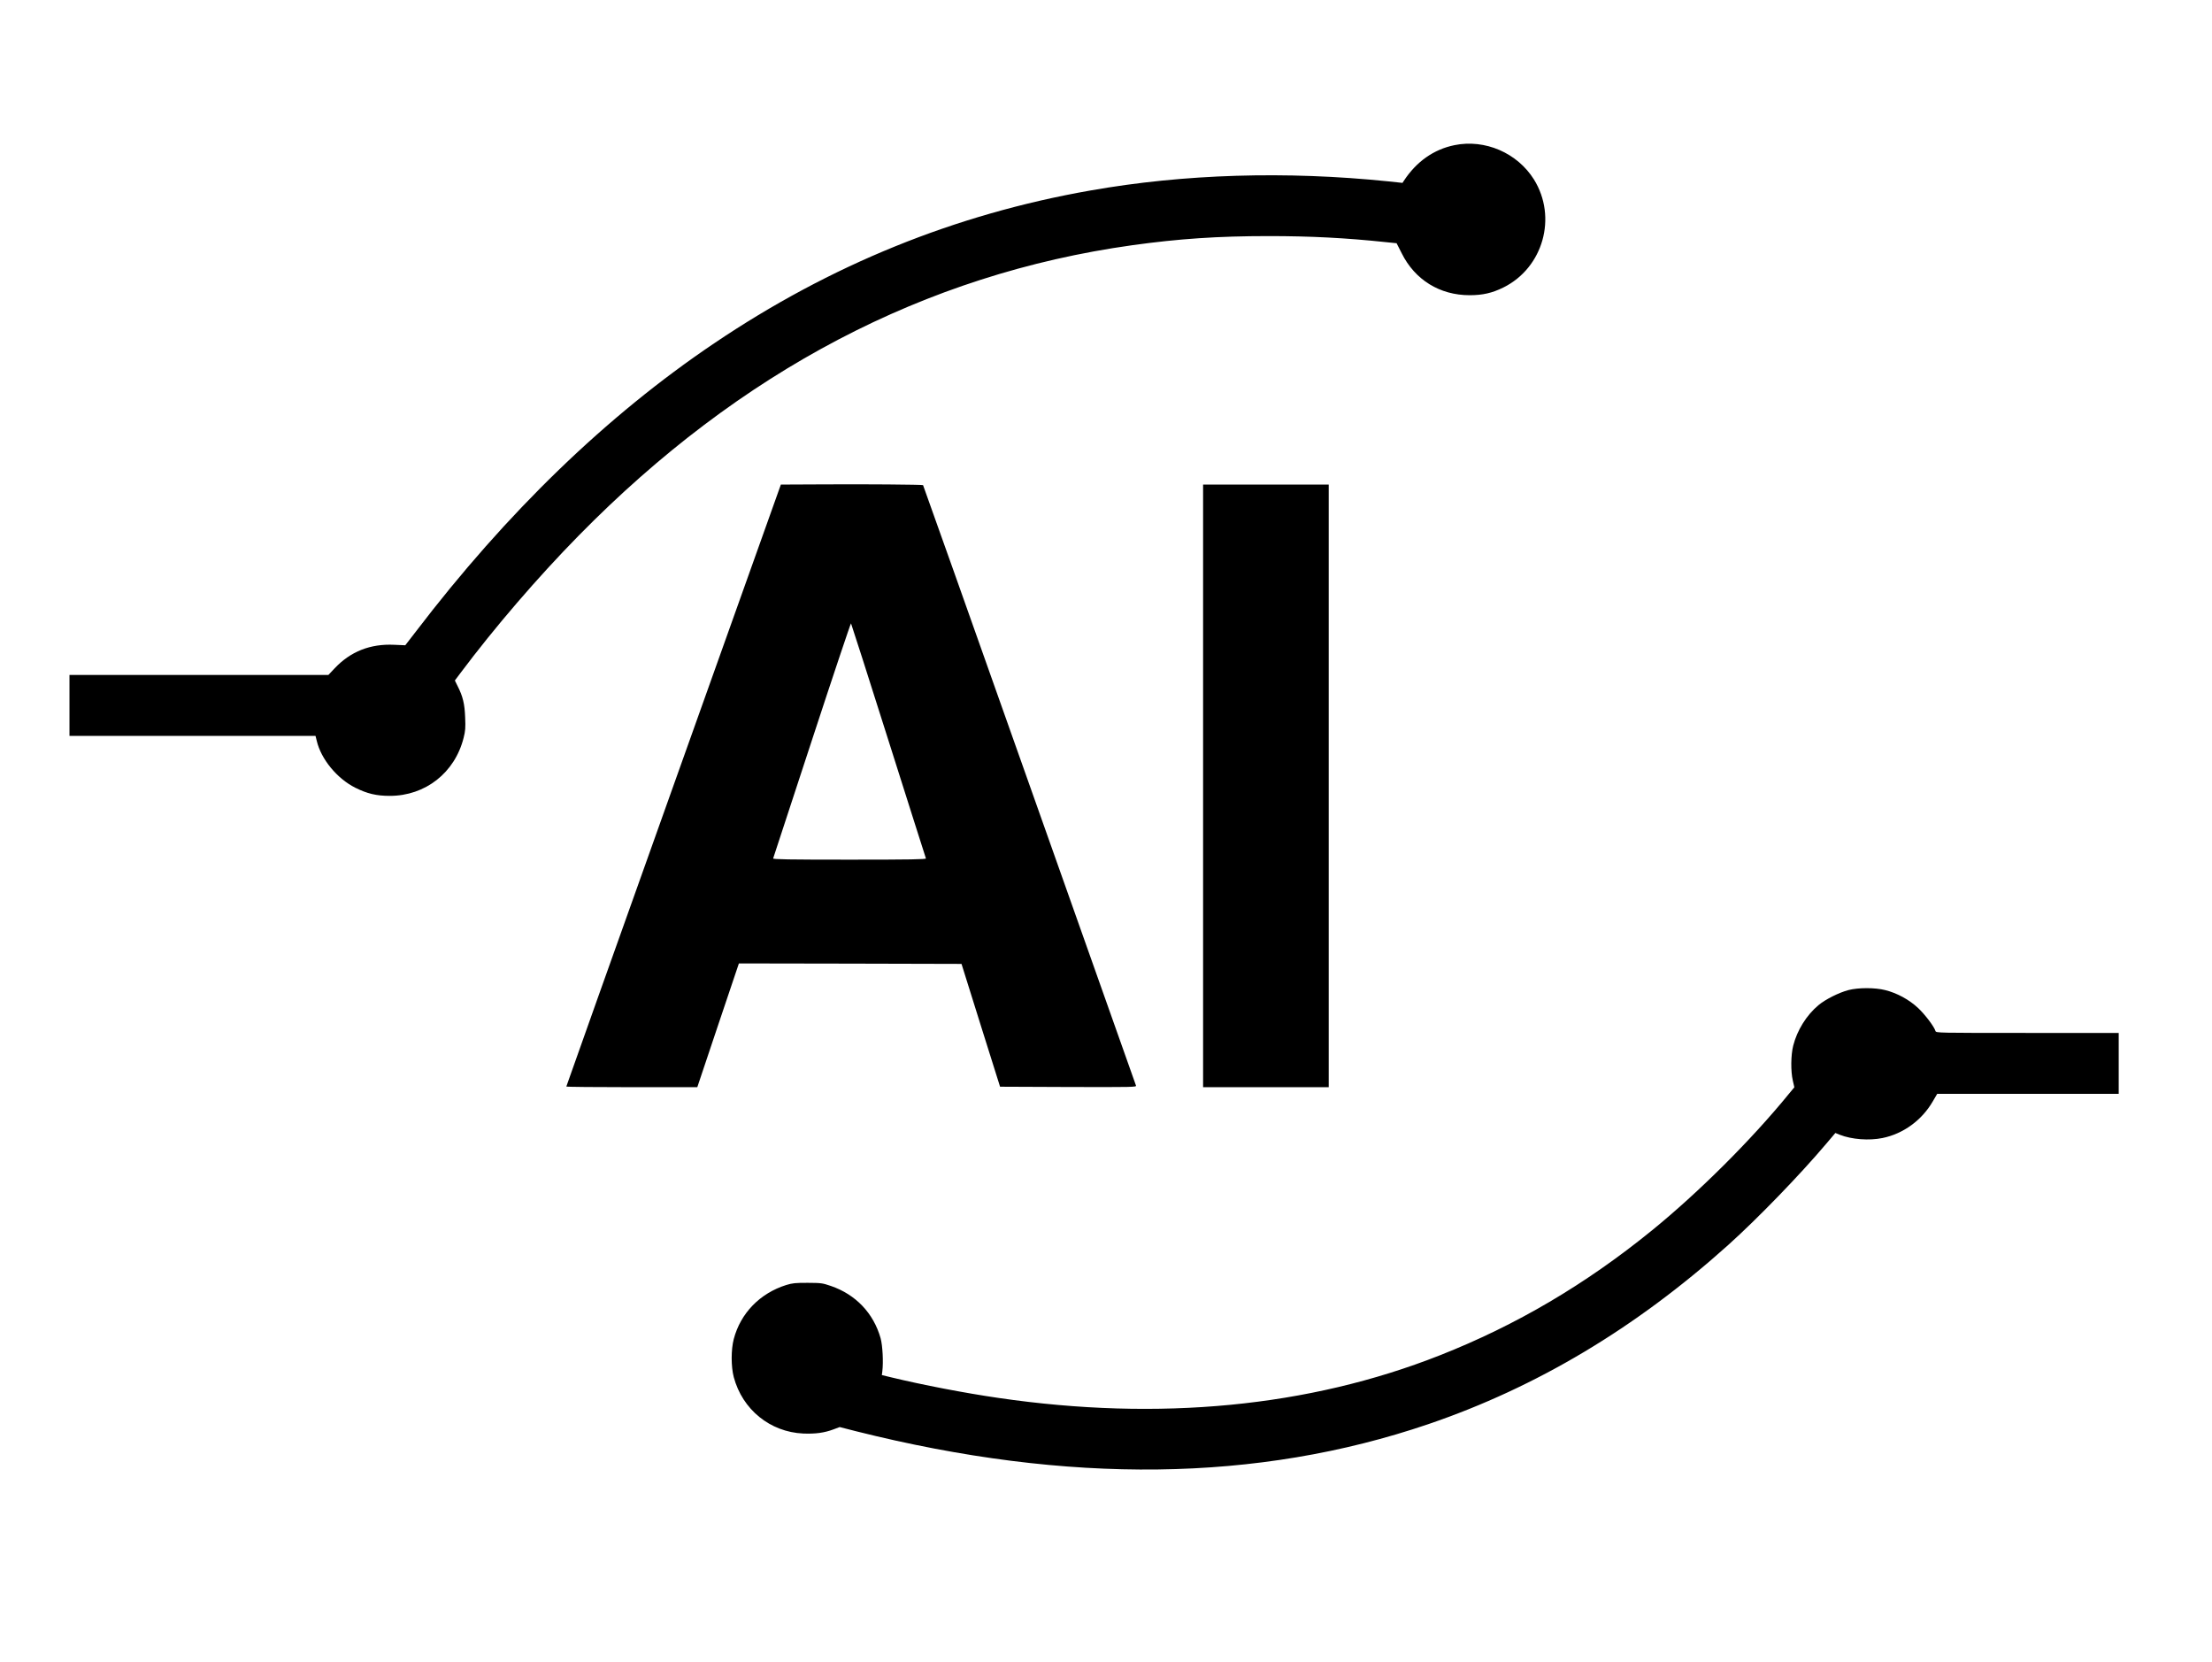 <?xml version="1.0" encoding="UTF-8"?> <svg xmlns="http://www.w3.org/2000/svg" xmlns:xlink="http://www.w3.org/1999/xlink" xmlns:svgjs="http://svgjs.com/svgjs" width="2324pt" height="1746pt"> <svg xmlns="http://www.w3.org/2000/svg" width="2324pt" height="1746pt" viewBox="0 0 2324 1746" preserveAspectRatio="xMidYMid meet"> <g transform="translate(0,1746) scale(0.1,-0.1)" fill="#000000" stroke="none"> <path d="M15280 15935 c-216 -44 -398 -172 -530 -373 l-15 -23 -150 16 c-1073 110 -2144 78 -3129 -96 -1424 -250 -2733 -782 -3954 -1606 -1129 -761 -2176 -1773 -3135 -3030 l-109 -141 -116 5 c-251 12 -459 -70 -626 -247 l-66 -70 -1360 0 -1360 0 0 -320 0 -320 1293 0 1292 0 13 -52 c45 -192 213 -396 404 -492 126 -63 223 -86 363 -86 374 0 684 243 776 610 18 72 21 103 16 215 -5 141 -24 220 -79 328 l-29 59 57 76 c366 488 812 1006 1244 1446 1697 1728 3639 2746 5815 3050 490 68 899 96 1435 96 439 0 810 -19 1234 -64 l109 -11 54 -106 c139 -279 400 -440 713 -440 138 0 237 23 355 81 418 207 568 738 321 1135 -175 279 -514 426 -836 360z"></path> <path d="M8644 12372 l-440 -2 -1127 -3158 c-620 -1737 -1127 -3161 -1127 -3165 0 -4 310 -7 688 -7 l688 0 218 650 219 650 1169 -2 1170 -3 202 -645 203 -645 717 -3 c682 -2 718 -1 711 15 -4 10 -508 1432 -1120 3161 -612 1729 -1115 3145 -1117 3146 -7 6 -629 11 -1054 8z m691 -2692 c214 -674 390 -1231 393 -1237 3 -10 -161 -13 -803 -13 -641 0 -806 3 -802 13 2 6 186 566 408 1244 222 678 407 1229 410 1225 3 -4 181 -558 394 -1232z"></path> <path d="M12640 9205 l0 -3165 660 0 660 0 0 3165 0 3165 -660 0 -660 0 0 -3165z"></path> <path d="M19420 7060 c-99 -26 -241 -97 -314 -158 -126 -105 -225 -264 -266 -426 -25 -99 -27 -267 -4 -367 l16 -70 -59 -71 c-393 -482 -945 -1032 -1438 -1433 -695 -565 -1426 -996 -2229 -1312 -1374 -542 -2947 -694 -4636 -447 -352 51 -800 137 -1130 217 l-95 23 5 39 c12 99 3 270 -18 348 -74 262 -260 459 -522 549 -91 31 -102 32 -245 33 -130 0 -160 -3 -225 -23 -276 -87 -479 -295 -551 -568 -29 -111 -29 -288 0 -399 91 -341 381 -577 730 -593 128 -5 221 7 319 44 l64 24 176 -45 c2229 -559 4216 -534 6007 75 1139 388 2181 1010 3154 1884 309 278 750 733 1029 1063 l95 112 47 -19 c125 -49 307 -63 448 -34 218 44 414 187 528 384 l47 80 953 0 954 0 0 320 0 320 -959 0 c-943 0 -960 0 -966 20 -15 48 -109 172 -182 241 -95 89 -222 158 -347 189 -107 27 -281 27 -386 0z"></path> </g> </svg> <style>@media (prefers-color-scheme: light) { :root { filter: none; } } </style> </svg> 